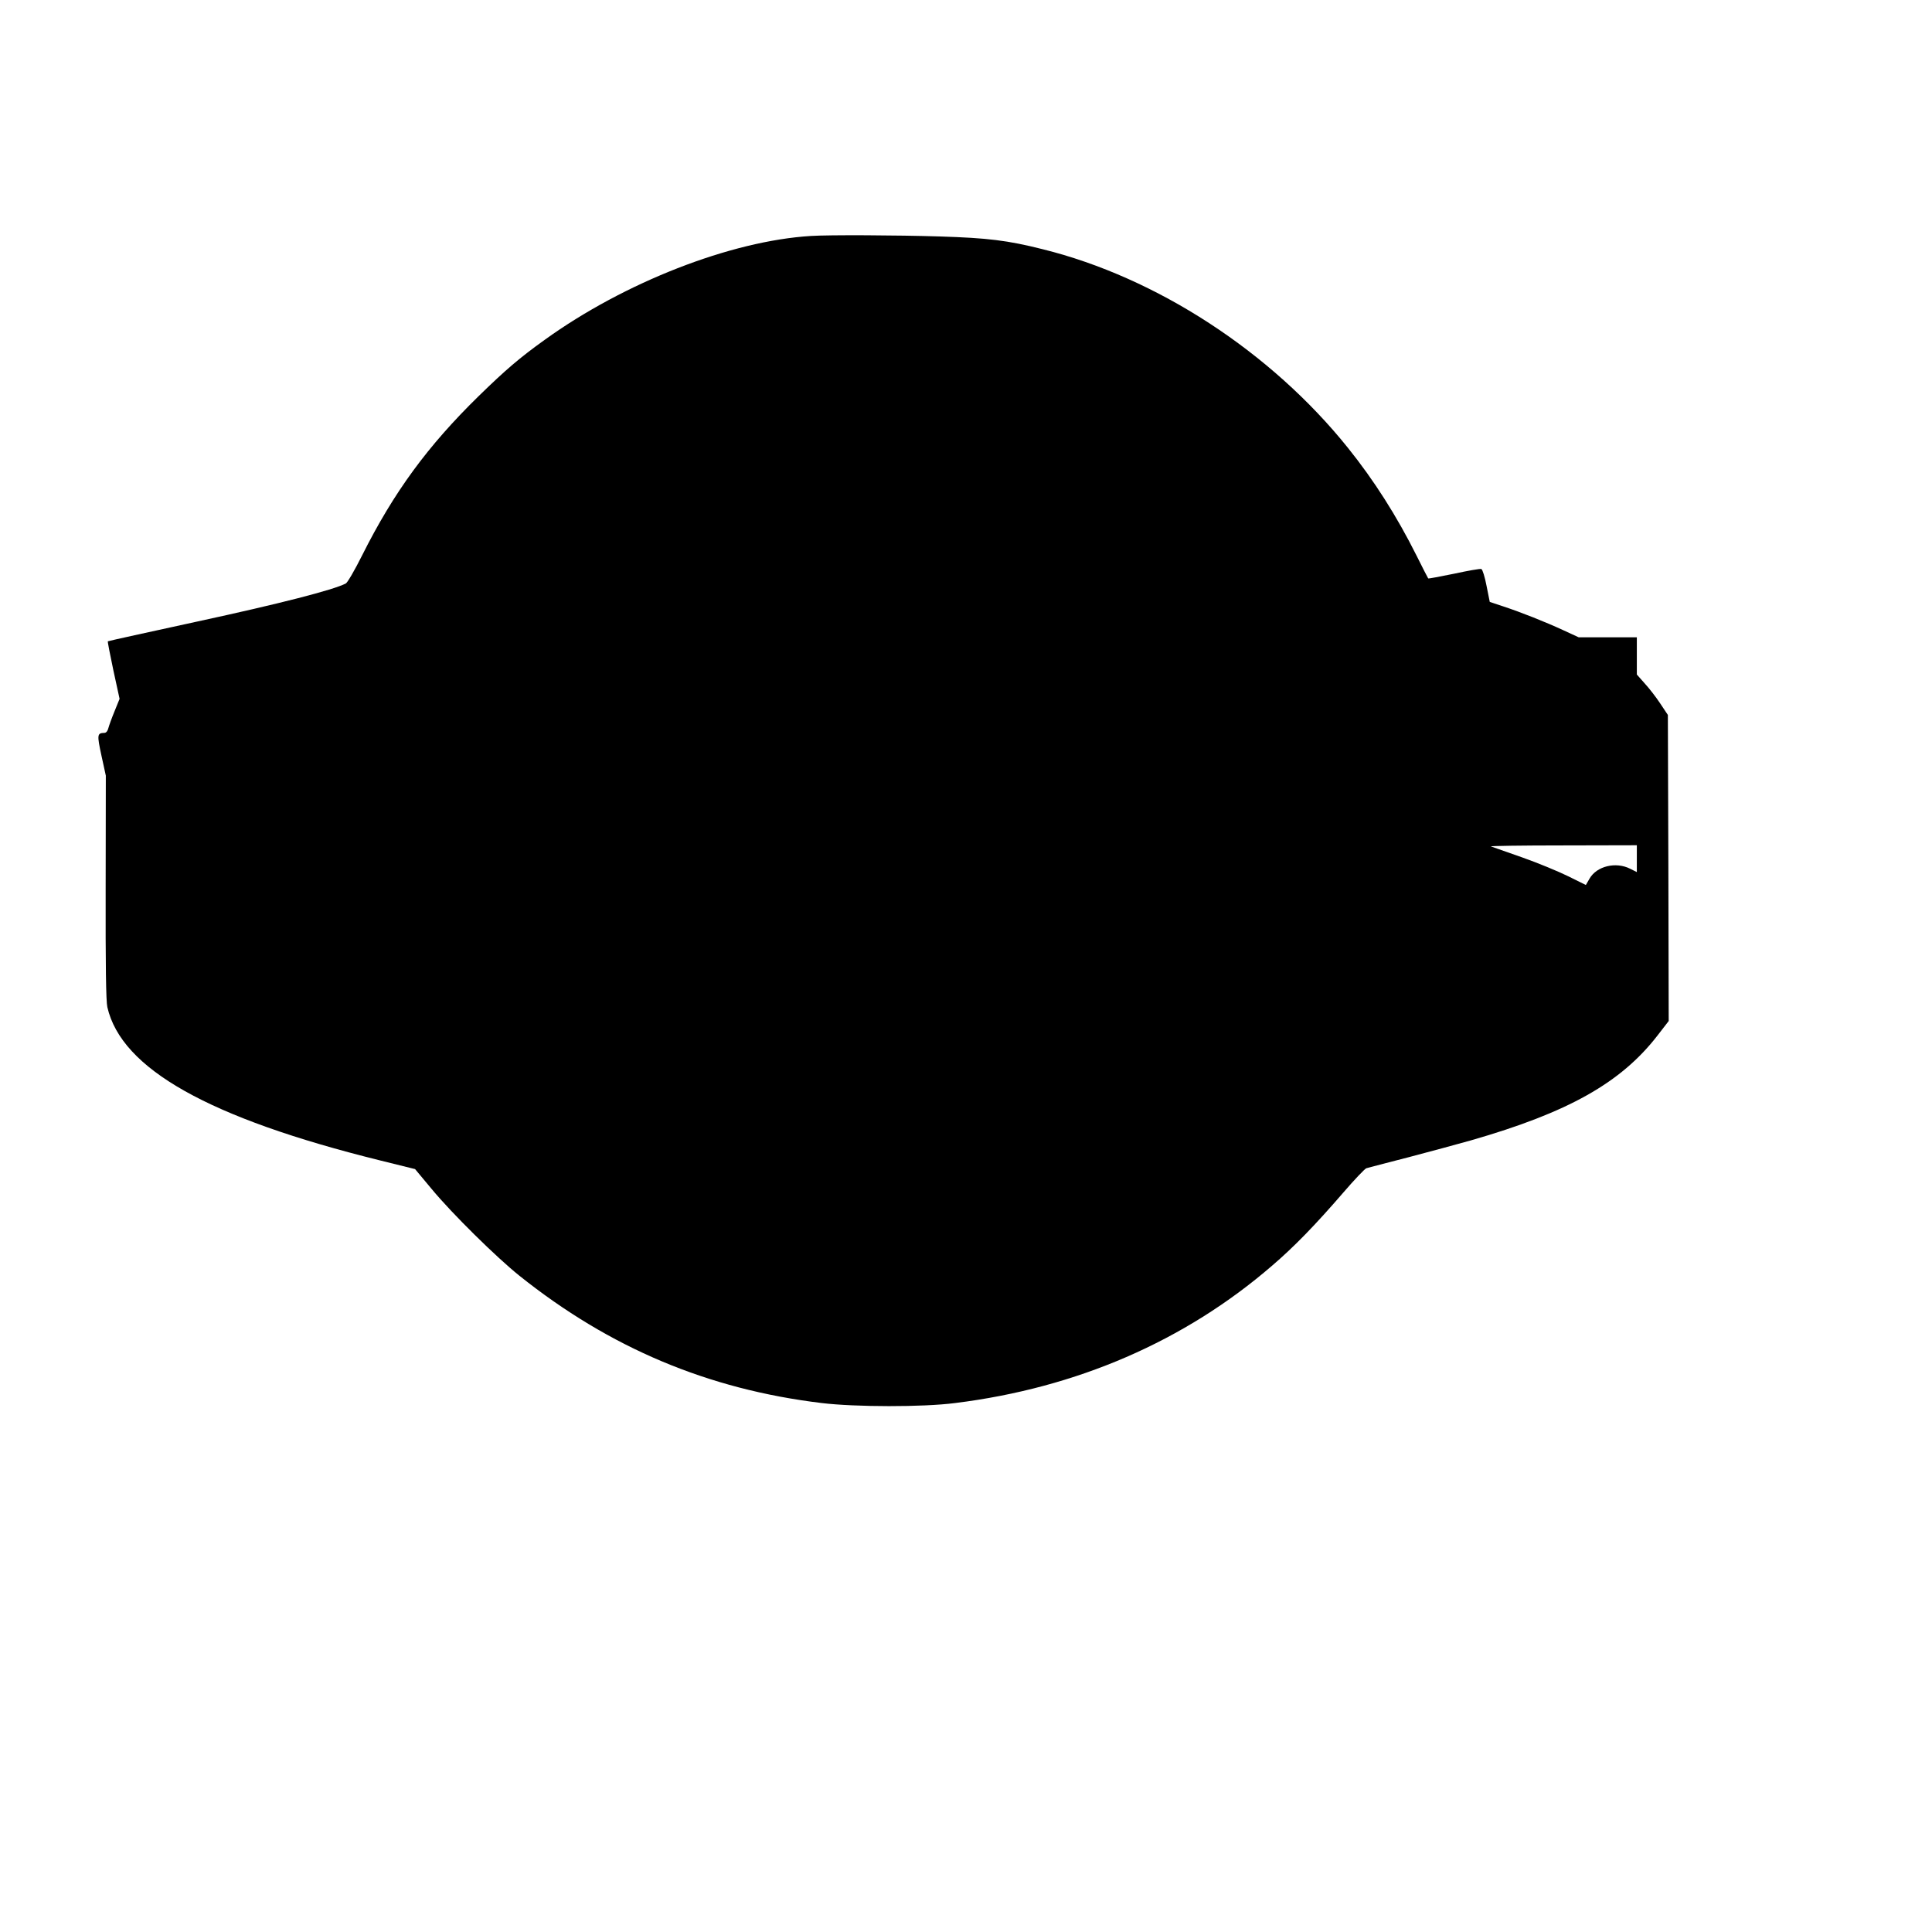 <?xml version="1.0" encoding="UTF-8" standalone="yes"?>
<svg version="1.0" xmlns="http://www.w3.org/2000/svg" width="304.8mm" height="304.8mm" viewBox="0 0 1152 1152" preserveAspectRatio="xMidYMid meet">
  <g transform="translate(0,1152) scale(0.1,-0.1)" fill="#000000" stroke="none">
    <path d="M4835 10113 c-477 -29 -1113 -277 -1588 -620 -148 -106 -232 -178
-391 -333 -305 -298 -507 -573 -697 -952 -43 -86 -87 -162 -97 -167 -71 -38
-404 -123 -881 -226 -294 -64 -536 -117 -538 -119 -2 -1 13 -79 33 -173 l37
-170 -30 -74 c-17 -41 -33 -86 -37 -101 -4 -17 -13 -28 -24 -28 -43 -1 -44
-11 -17 -136 l26 -119 -1 -665 c-1 -466 2 -680 10 -715 84 -368 604 -661 1625
-914 l210 -52 100 -120 c121 -146 384 -405 521 -515 539 -431 1125 -678 1804
-760 200 -24 602 -25 795 0 725 90 1369 369 1890 819 132 113 258 243 423 434
67 78 130 144 139 147 10 3 124 33 253 66 129 34 296 79 370 100 581 167 894
343 1112 624 l68 88 -2 913 -3 912 -46 69 c-25 38 -67 92 -93 120 l-46 52 0
111 0 111 -174 0 -173 0 -89 41 c-110 51 -254 108 -360 143 l-81 27 -19 95
c-10 53 -24 98 -31 101 -7 3 -80 -10 -163 -28 -83 -17 -152 -30 -154 -28 -2 2
-33 63 -69 135 -118 236 -254 450 -410 644 -459 572 -1141 1016 -1820 1184
-210 53 -328 67 -612 76 -256 8 -662 10 -770 3z m4925 -3713 l0 -80 -40 20
c-85 43 -199 16 -242 -59 l-22 -38 -105 52 c-59 29 -182 80 -276 113 -93 33
-177 62 -185 65 -8 3 184 6 428 6 l442 1 0 -80z"/>
  </g>
</svg>